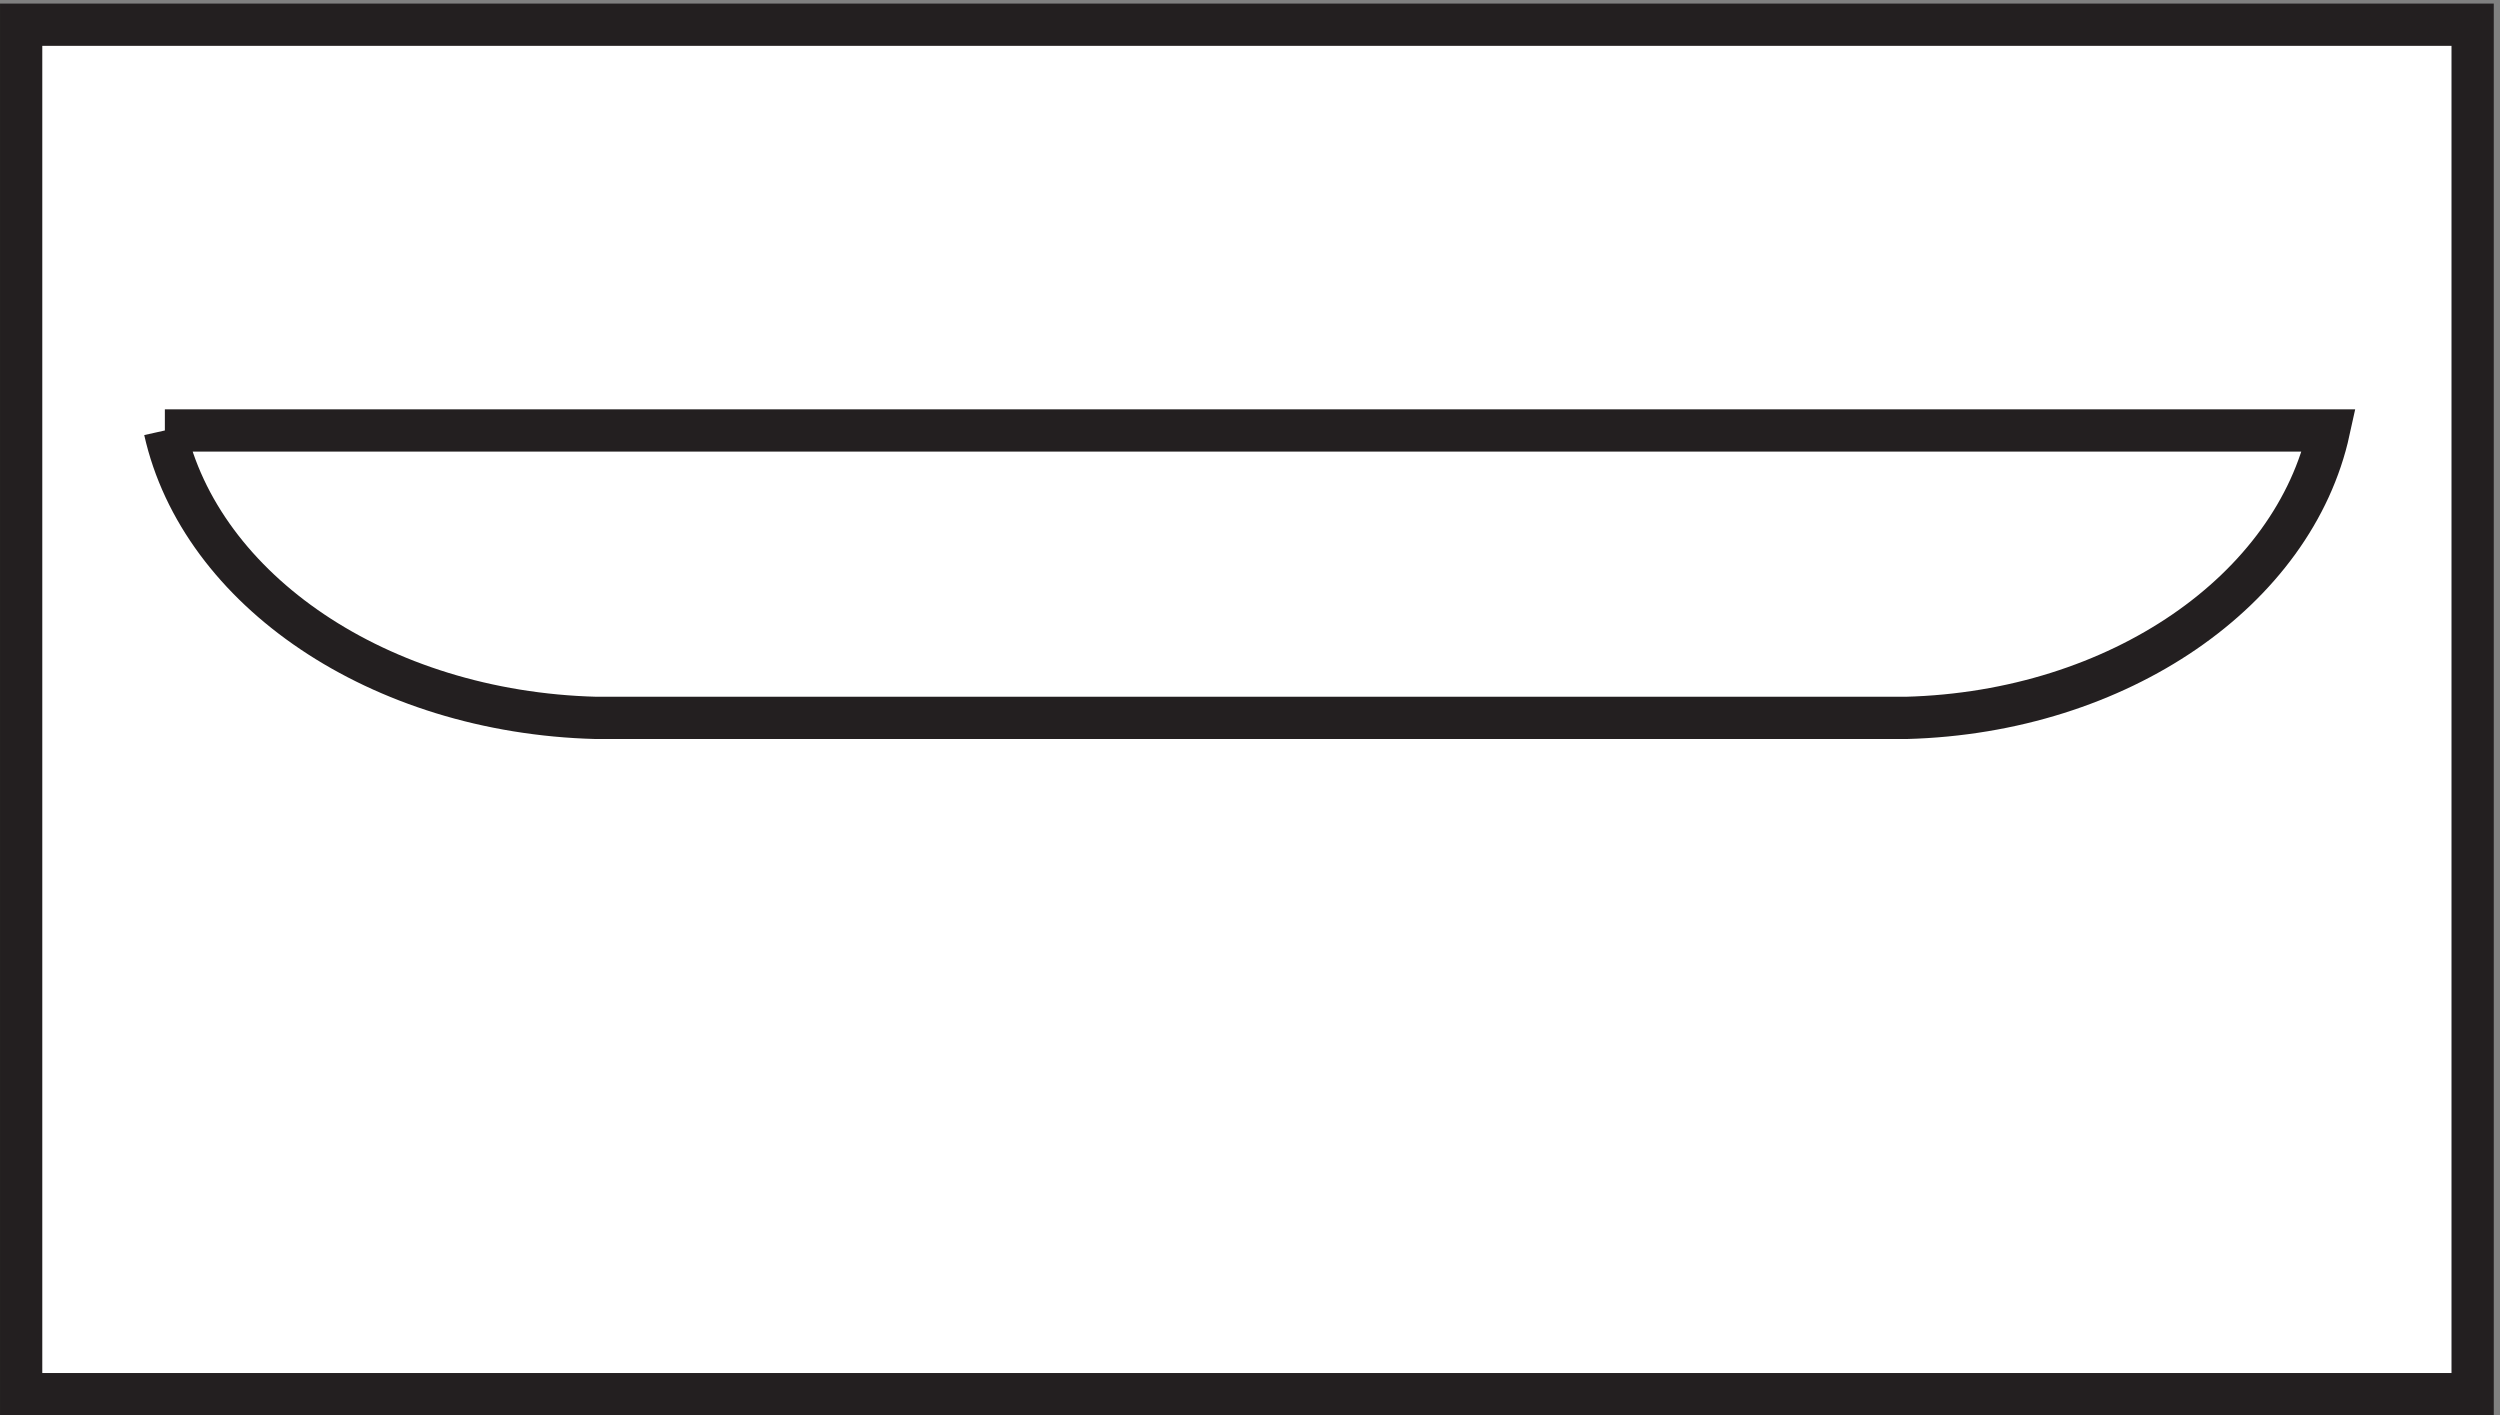 <svg xmlns="http://www.w3.org/2000/svg" xml:space="preserve" width="59" height="33.4"><rect width="100%" height="100%" fill="#808080" stroke="none"/><path d="M3.332 246.668h435v-243h-435v243" style="fill:#fff;fill-opacity:1;fill-rule:evenodd;stroke:none" transform="matrix(.133 0 0 -.133 .056 33.39)"/><path d="M3.332 246.668h435v-243h-435Z" style="fill:none;stroke:#231f20;stroke-width:7.5;stroke-linecap:butt;stroke-linejoin:miter;stroke-miterlimit:10;stroke-dasharray:none;stroke-opacity:1" transform="matrix(.133 0 0 -.133 .056 33.39)"/><path d="M28.832 174.668c6.324-28.297 37.973-49.992 76.5-51h232.5c37.781 1.012 68.813 22.707 75 51h-384" style="fill:#fff;fill-opacity:1;fill-rule:evenodd;stroke:none" transform="matrix(.133 0 0 -.133 .056 33.39)"/><path d="M28.832 174.668c6.324-28.297 37.973-49.992 76.5-51h232.5c37.781 1.012 68.813 22.707 75 51h-384" style="fill:none;stroke:#231f20;stroke-width:7.5;stroke-linecap:butt;stroke-linejoin:miter;stroke-miterlimit:10;stroke-dasharray:none;stroke-opacity:1" transform="matrix(.133 0 0 -.133 .056 33.39)"/></svg>
